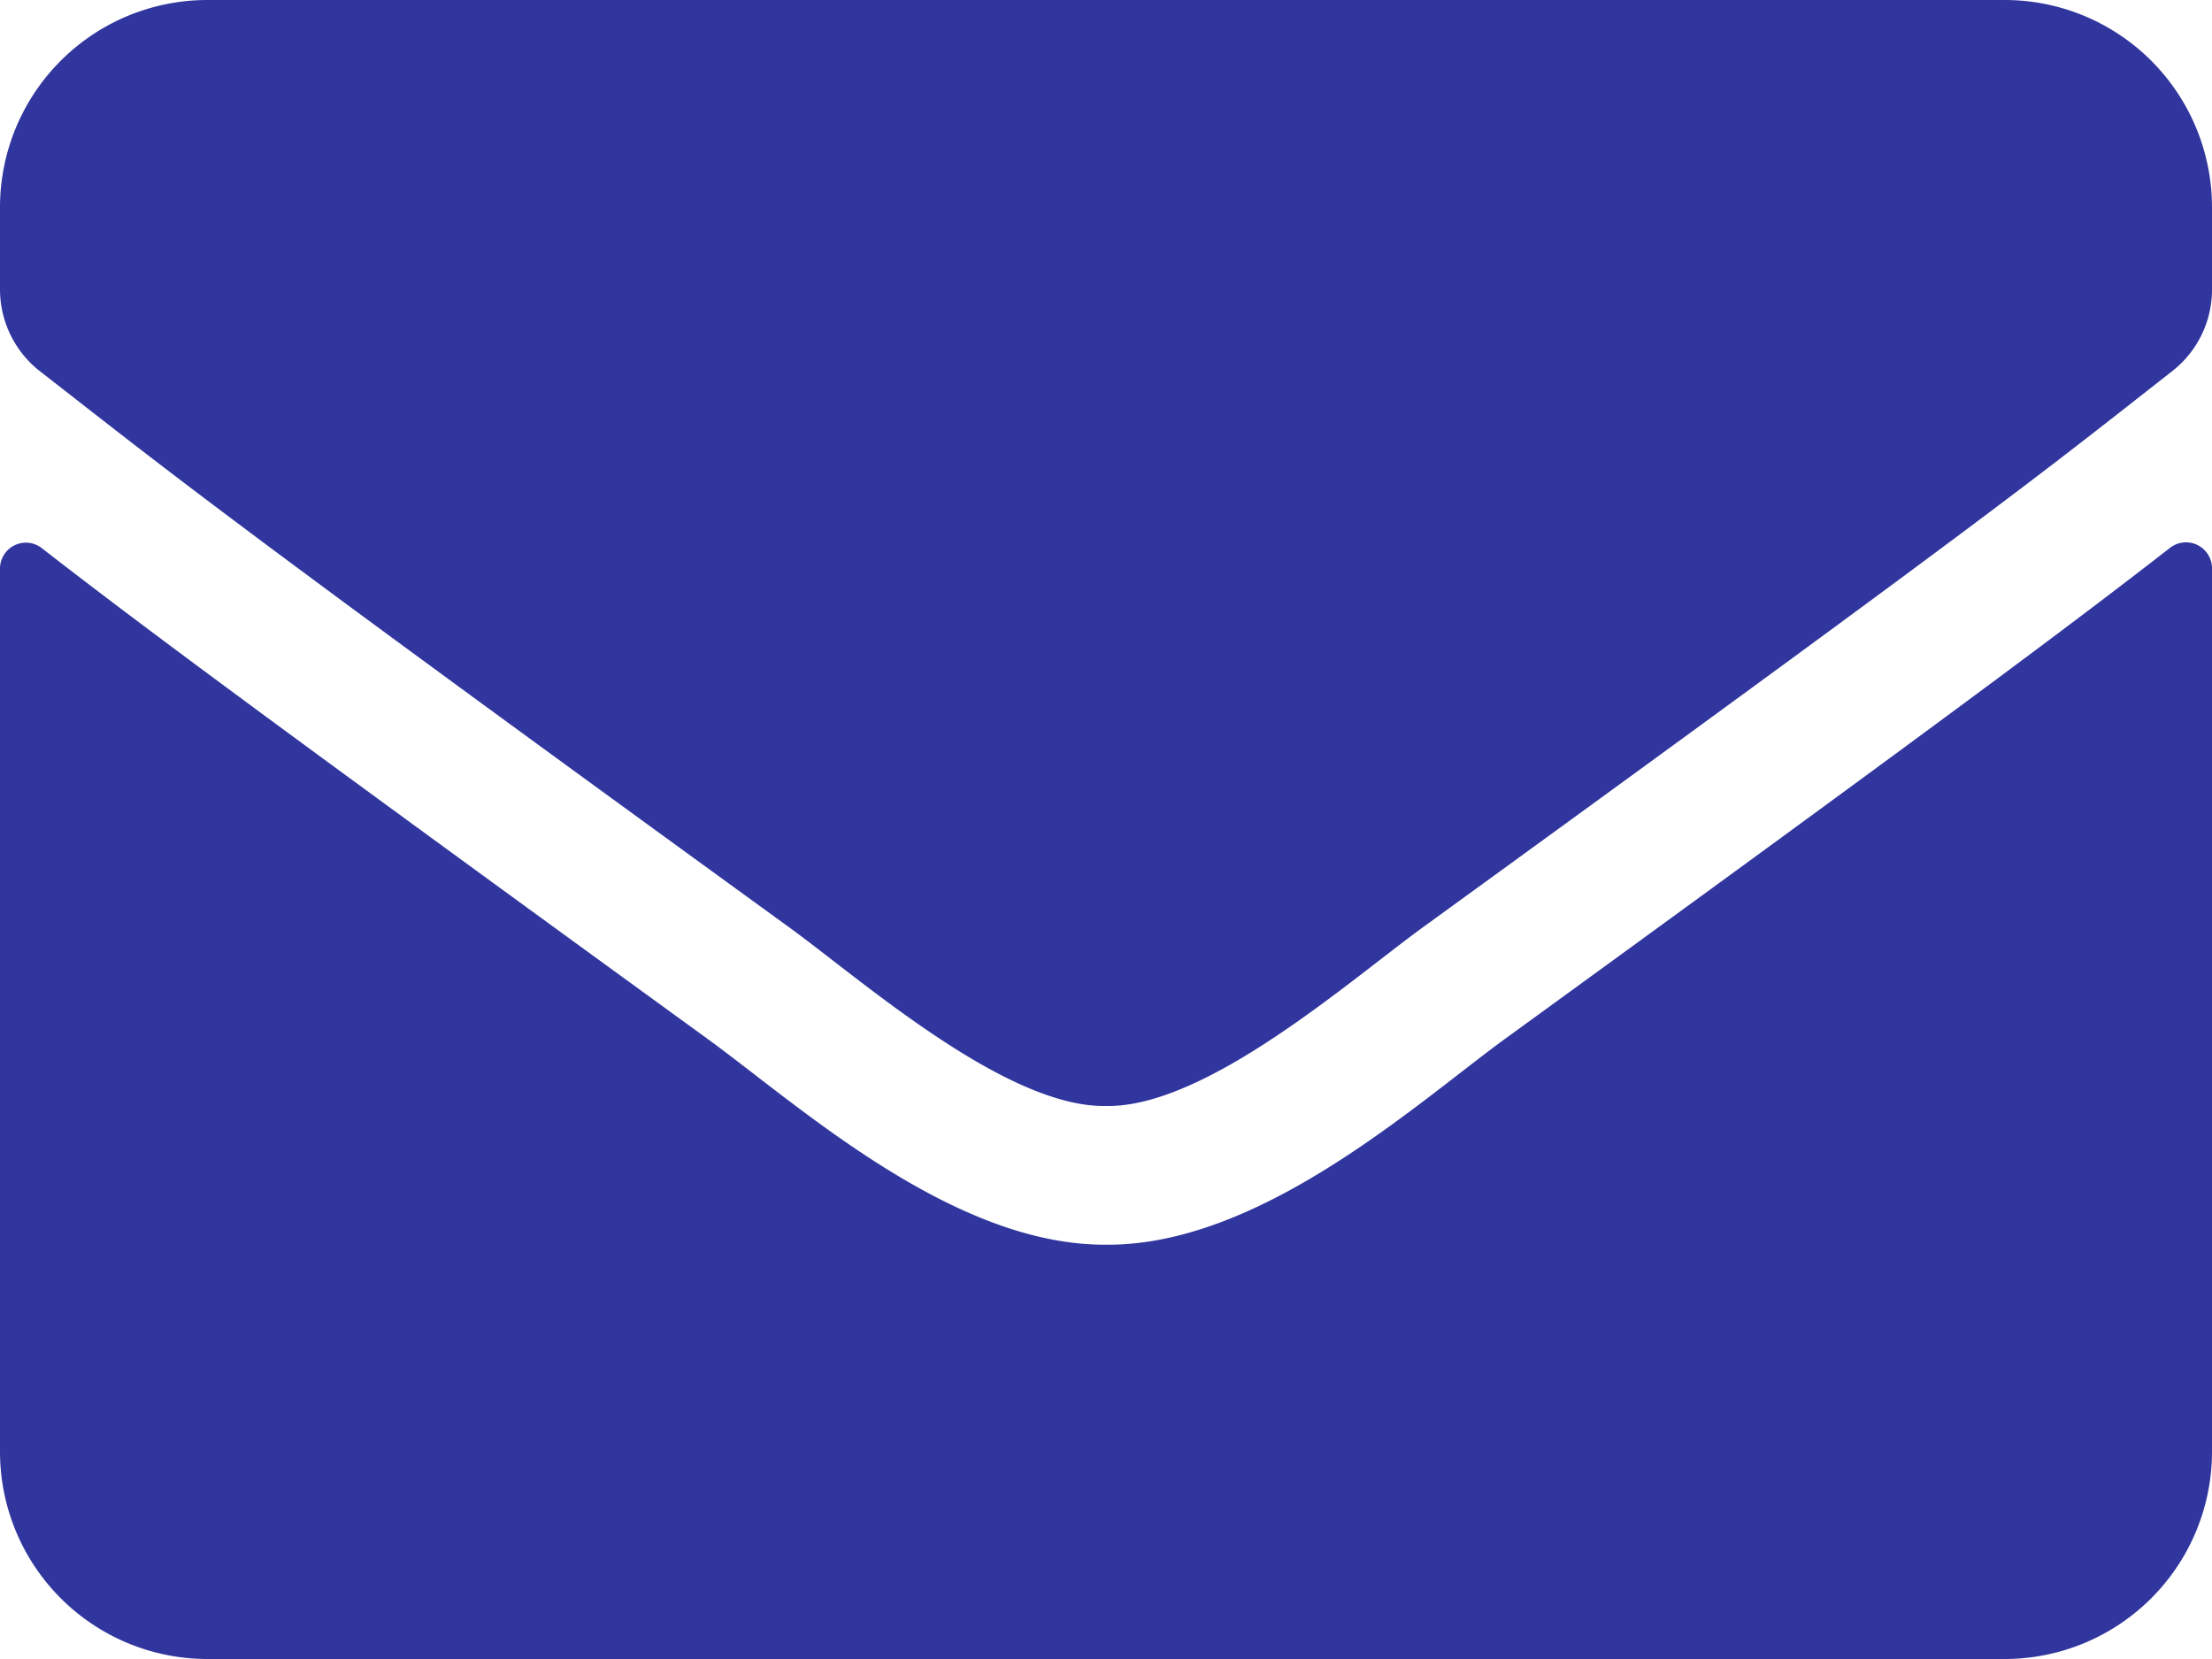 <svg xmlns="http://www.w3.org/2000/svg" width="20" height="15" viewBox="0 0 20 15">
  <path id="Icon_awesome-envelope" data-name="Icon awesome-envelope" d="M19.621,7.453A.235.235,0,0,1,20,7.637v7.988A1.875,1.875,0,0,1,18.125,17.5H1.875A1.875,1.875,0,0,1,0,15.625V7.641a.234.234,0,0,1,.379-.184C1.254,8.137,2.414,9,6.4,11.895c.824.6,2.215,1.867,3.6,1.859,1.395.012,2.813-1.281,3.605-1.859C17.59,9,18.746,8.133,19.621,7.453ZM10,12.5c.906.016,2.211-1.141,2.867-1.617,5.184-3.762,5.578-4.09,6.773-5.027A.935.935,0,0,0,20,5.117V4.375A1.875,1.875,0,0,0,18.125,2.5H1.875A1.875,1.875,0,0,0,0,4.375v.742a.94.94,0,0,0,.359.738c1.2.934,1.59,1.266,6.773,5.027C7.789,11.359,9.094,12.516,10,12.5Z" transform="translate(0 -2.5)" fill="#31369e"/>
</svg>
